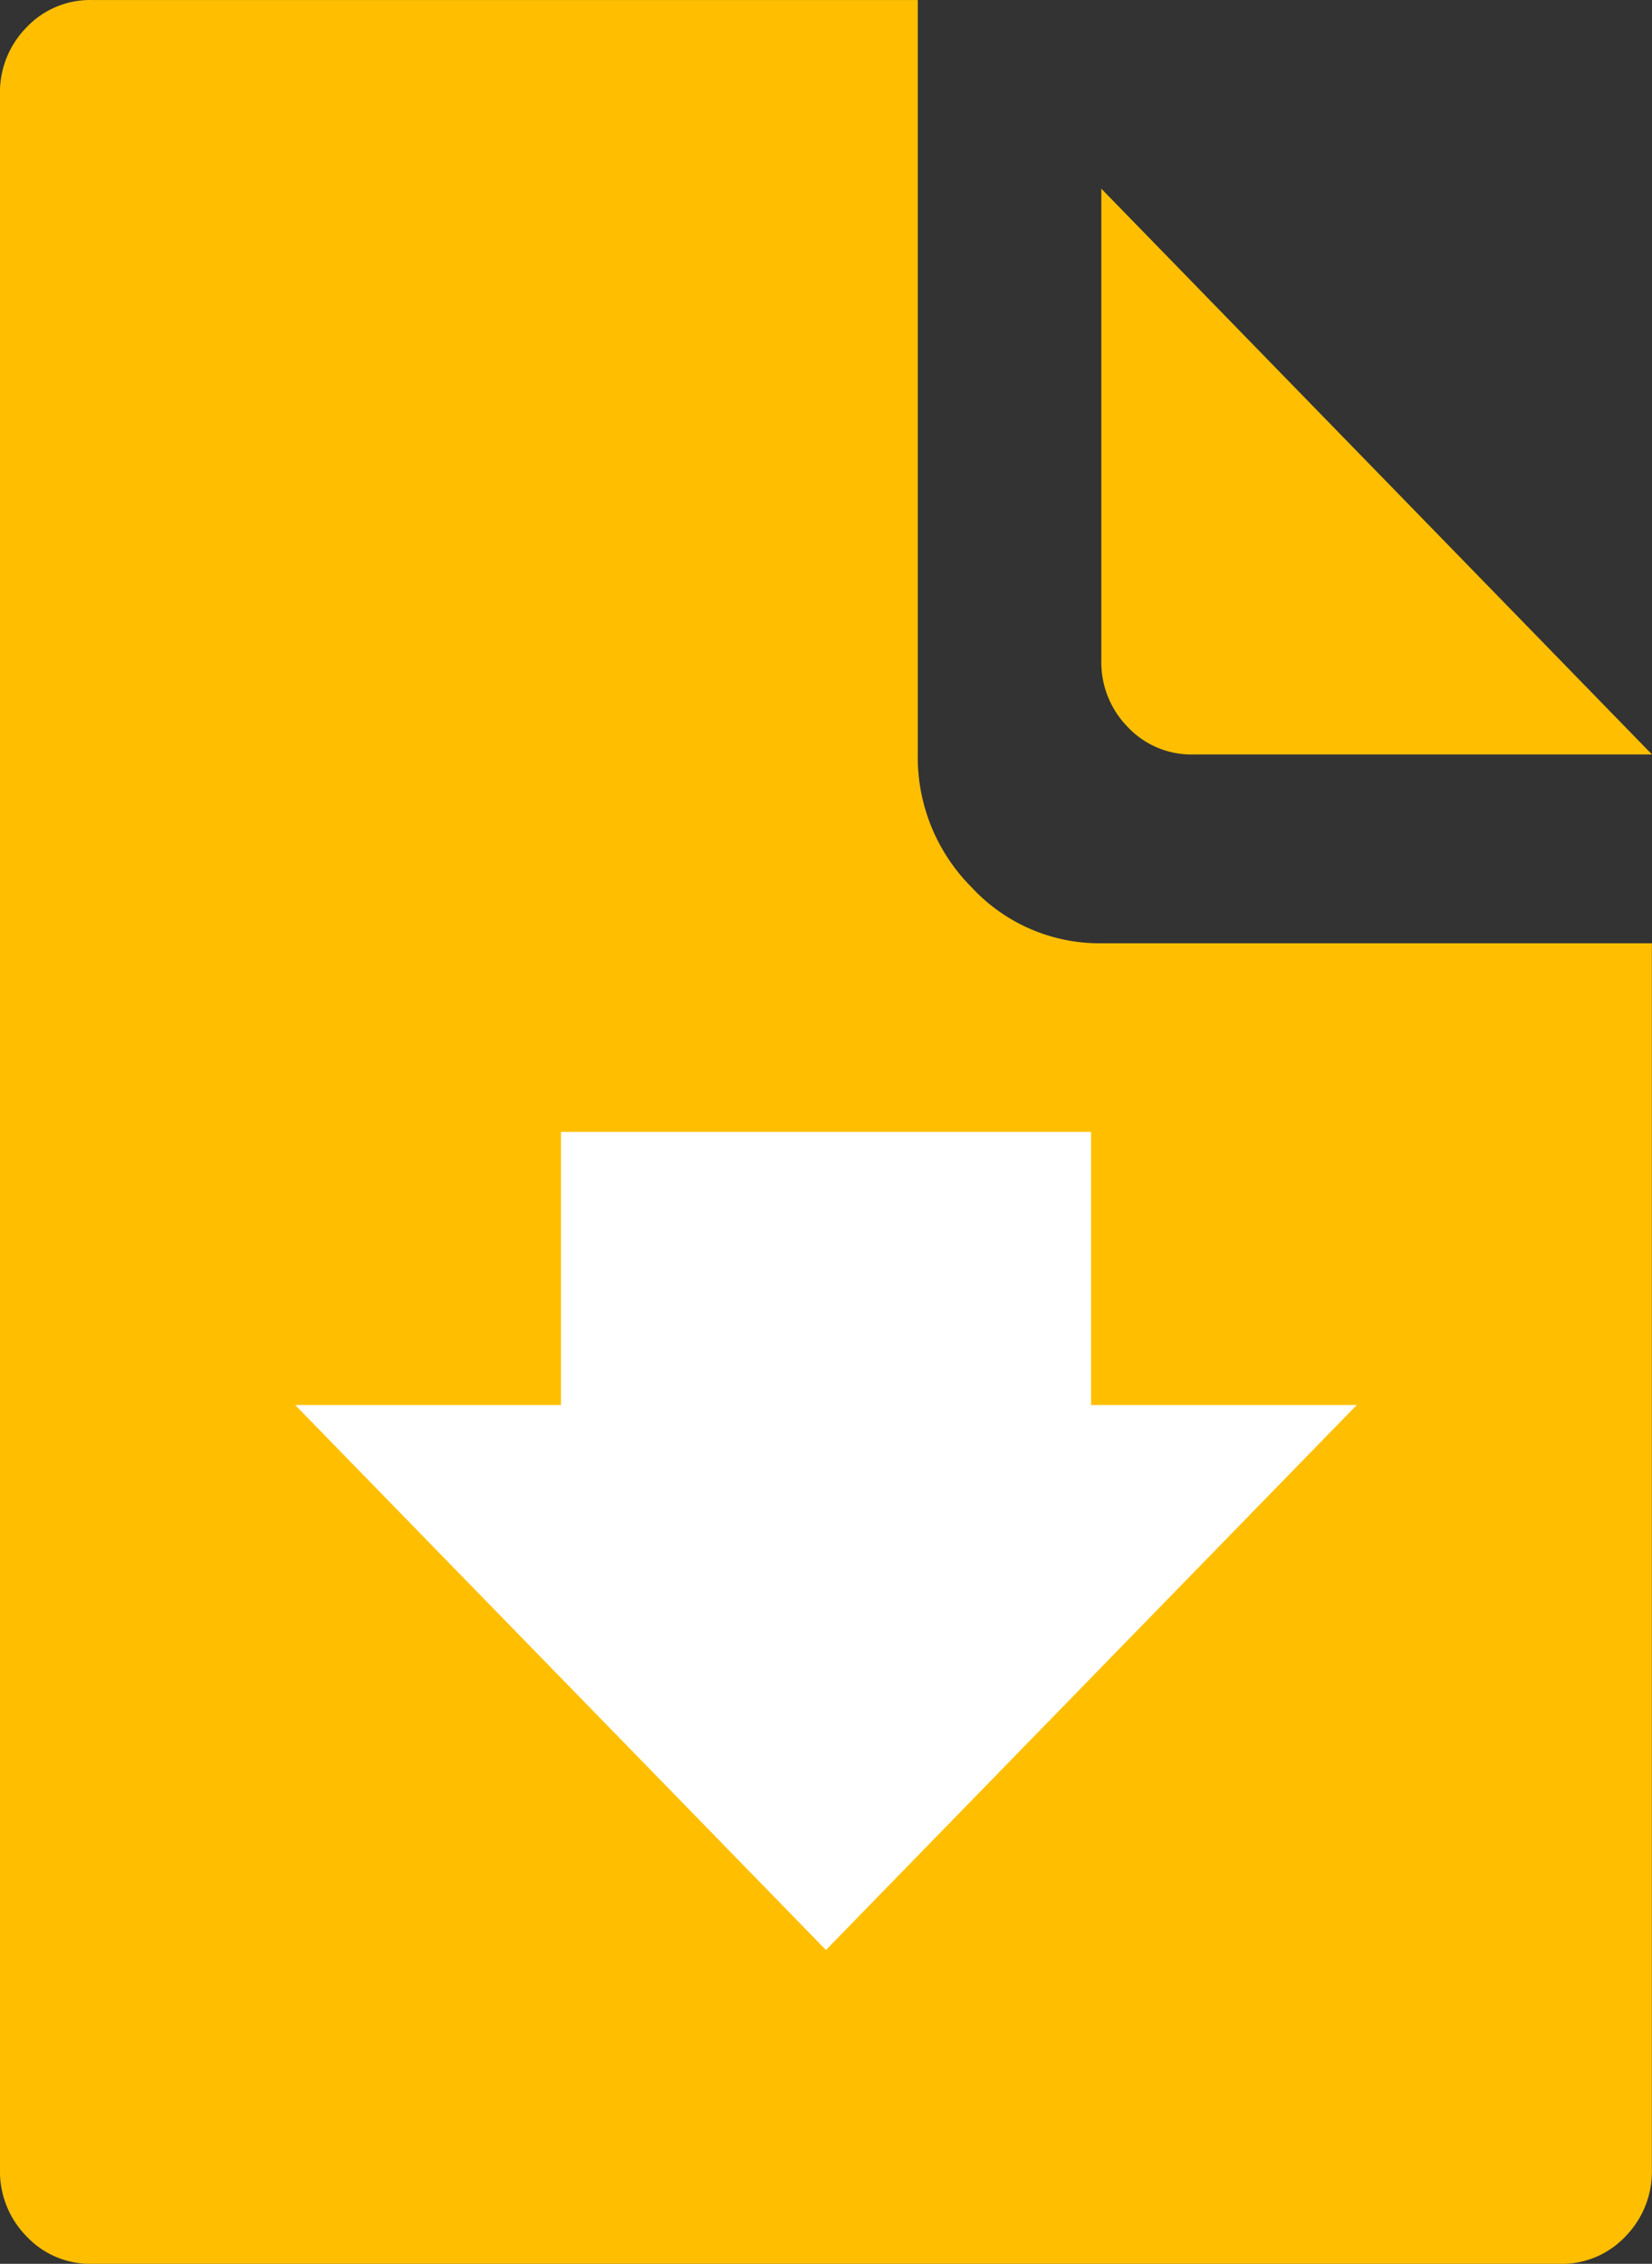 <svg xmlns="http://www.w3.org/2000/svg" xmlns:xlink="http://www.w3.org/1999/xlink" width="66.69" height="91.359" viewBox="0 0 66.69 91.359">
  <rect x="0" y="0" width="66.69" height="91.359" fill="#333333" stroke="none"/>
  <defs>
    <clipPath id="clip-path">
      <path id="Pfad_9004" data-name="Pfad 9004" d="M0,17.384H66.69V-73.975H0Z" transform="translate(0 73.975)" fill="none"/>
    </clipPath>
  </defs>
  <g id="Gruppe_6690" data-name="Gruppe 6690" transform="translate(0 73.975)">
    <g id="Gruppe_6688" data-name="Gruppe 6688" transform="translate(0 -73.975)" clip-path="url(#clip-path)">
      <g id="Gruppe_6687" data-name="Gruppe 6687" transform="translate(0 0.001)">
        <path id="Pfad_9003" data-name="Pfad 9003" d="M.7,0A3.532,3.532,0,0,0-1.926,1.1,3.727,3.727,0,0,0-3,3.806V87.551a3.73,3.73,0,0,0,1.074,2.7A3.527,3.527,0,0,0,.7,91.359h59.28a3.529,3.529,0,0,0,2.631-1.1,3.735,3.735,0,0,0,1.074-2.7V38.066H41.46a7.03,7.03,0,0,1-5.224-2.246,7.423,7.423,0,0,1-2.186-5.367V0ZM41.46,7.614V26.646a3.725,3.725,0,0,0,1.074,2.7,3.523,3.523,0,0,0,2.631,1.1H63.69Z" transform="translate(3)" fill="#ffbf00"/>
      </g>
    </g>
    <g id="Gruppe_6689" data-name="Gruppe 6689" transform="translate(11.918 -28.296)">
      <path id="Pfad_9005" data-name="Pfad 9005" d="M8.154,2.1H-2.571V-8.922h-21.4V2.1H-34.7l21.426,21.992Z" transform="translate(34.699 8.922)" fill="#fff"/>
    </g>
  </g>
</svg>
